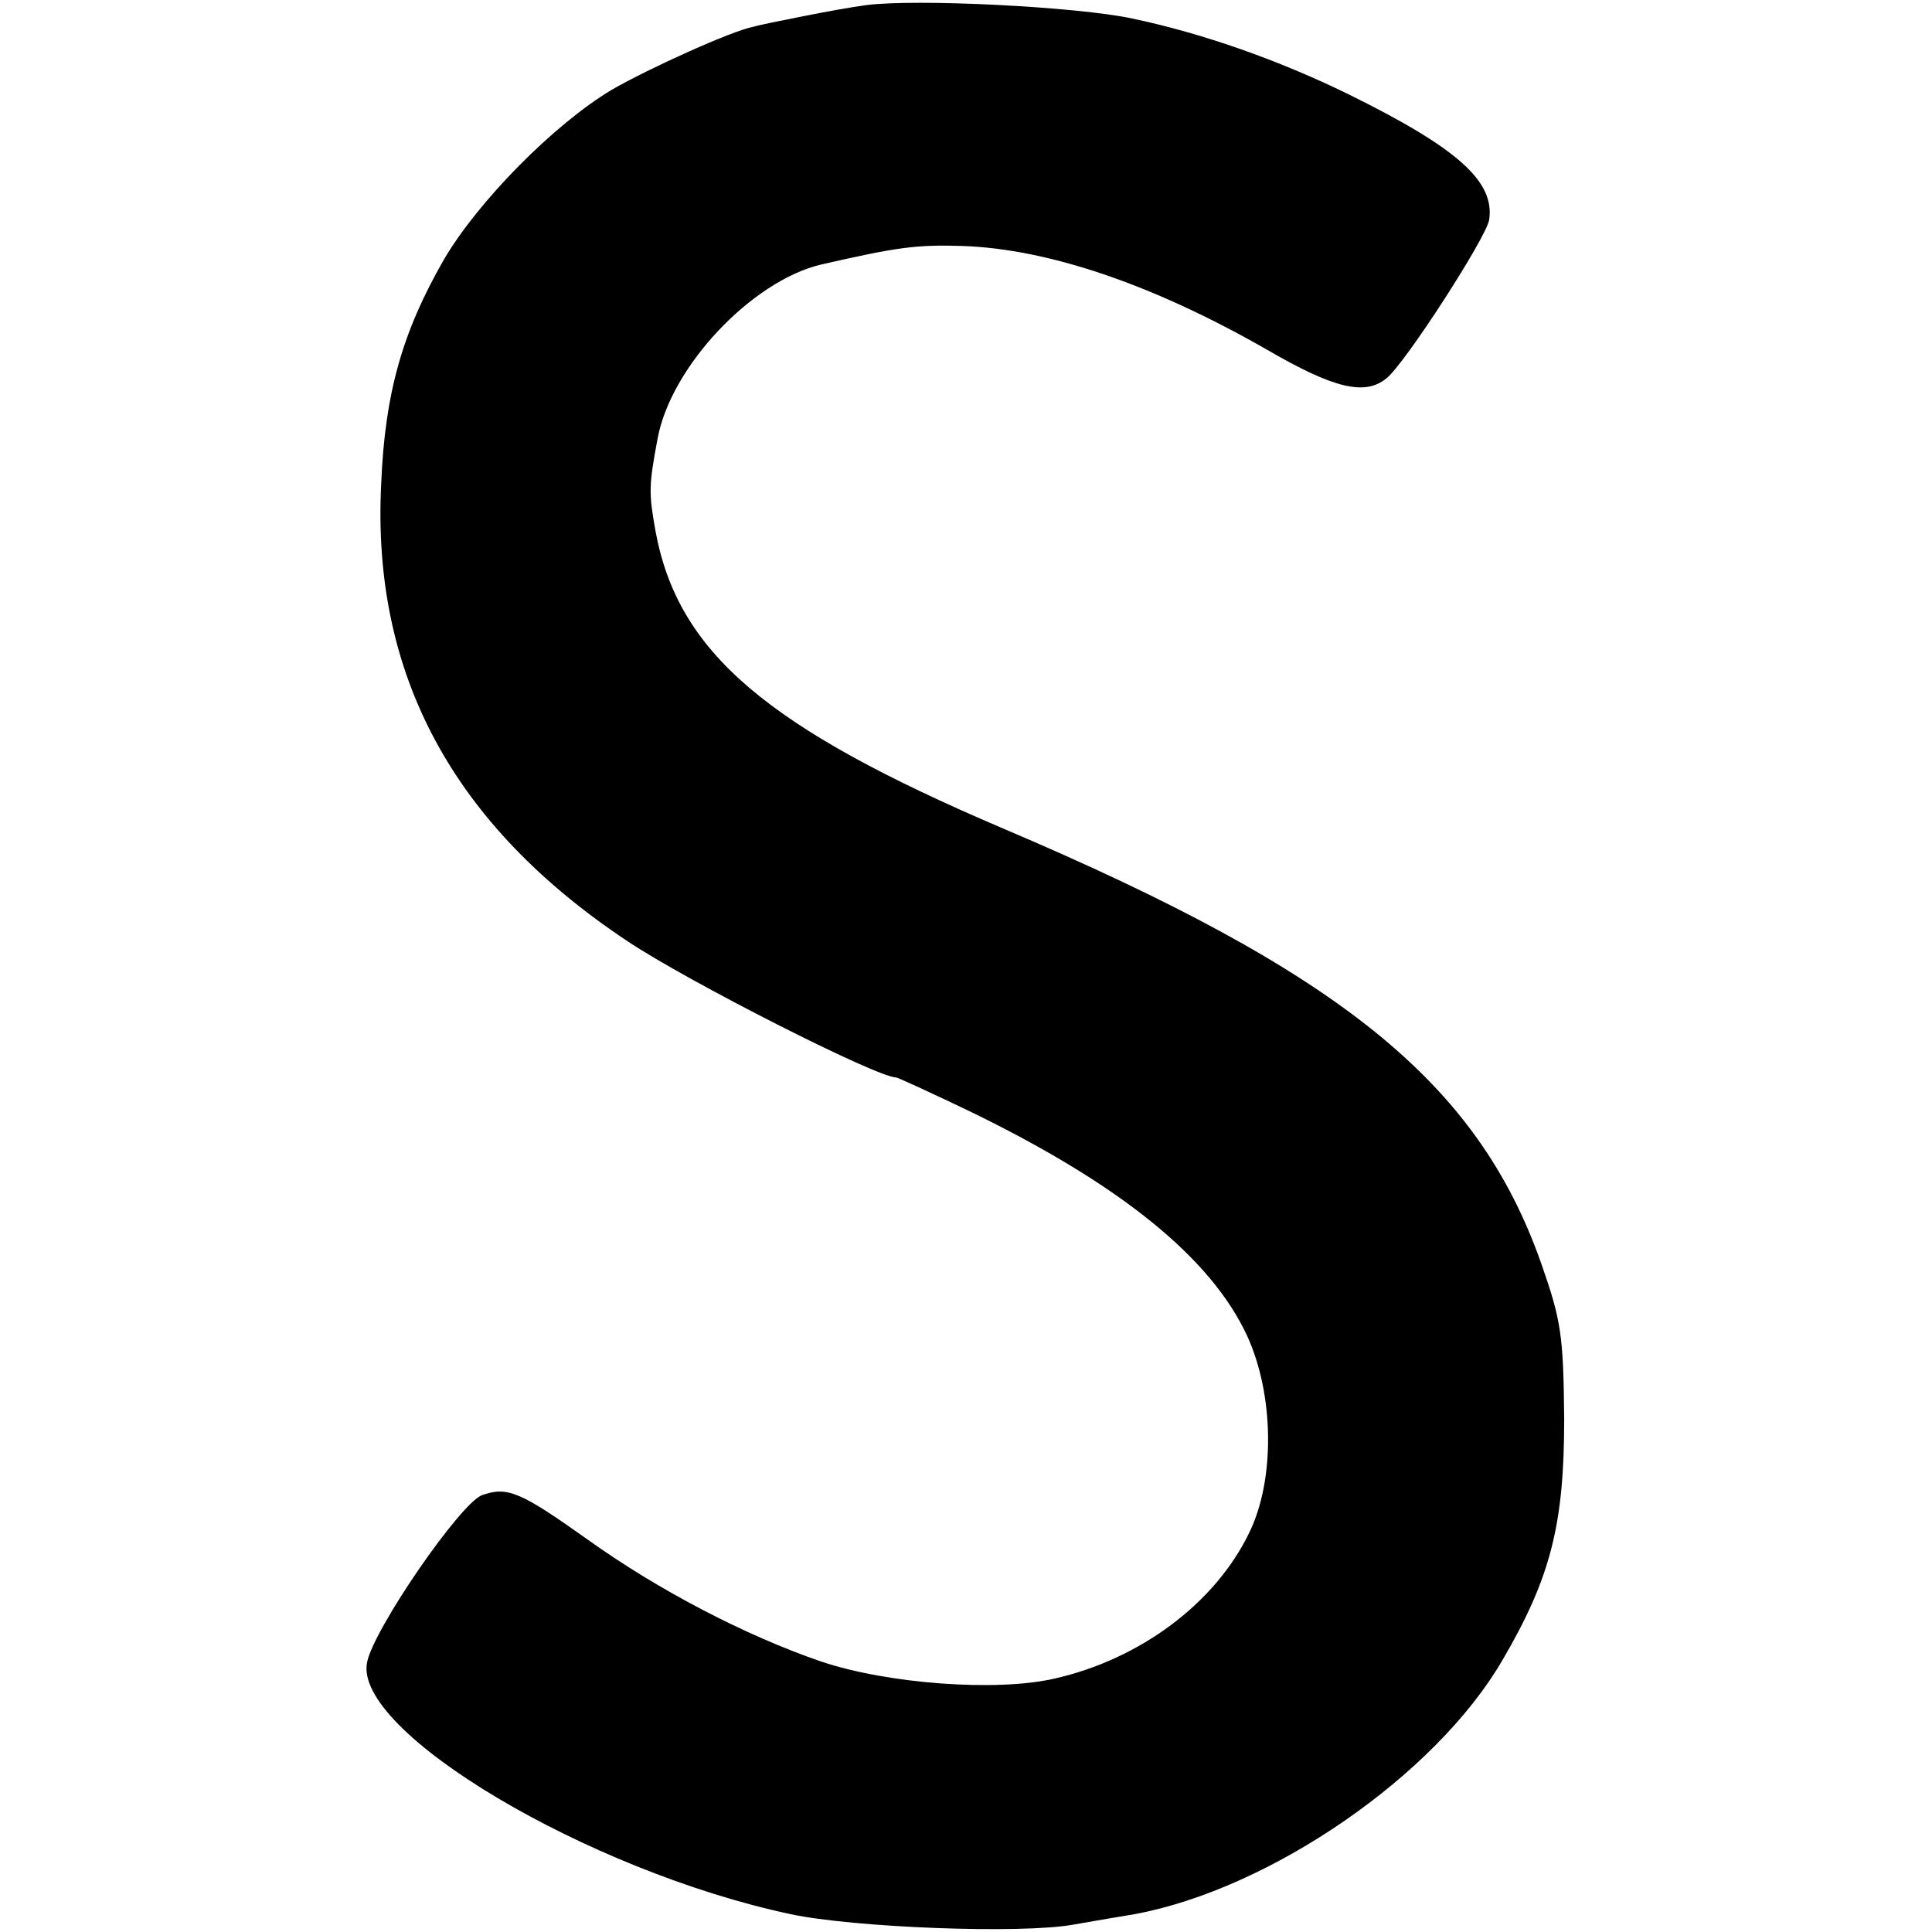 <?xml version="1.0" standalone="no"?>
<!DOCTYPE svg PUBLIC "-//W3C//DTD SVG 20010904//EN"
 "http://www.w3.org/TR/2001/REC-SVG-20010904/DTD/svg10.dtd">
<svg version="1.0" xmlns="http://www.w3.org/2000/svg"
 width="260pt" height="260pt" viewBox="0 0 260 260"
 preserveAspectRatio="xMidYMid meet">
<g transform="translate(0,260) scale(0.1,-0.1)"
fill="#000000" stroke="none">
<path d="M1165 2593 c-16 -2 -55 -9 -85 -15 -30 -6 -60 -12 -66 -14 -28 -5
-141 -56 -191 -85 -77 -46 -180 -150 -226 -229 -55 -96 -79 -178 -84 -301 -13
-257 97 -460 332 -616 81 -54 335 -183 361 -183 2 0 48 -21 102 -47 199 -97
321 -195 370 -300 37 -80 38 -195 3 -266 -46 -95 -147 -170 -262 -196 -78 -18
-225 -7 -314 23 -102 35 -219 96 -314 164 -90 64 -108 72 -142 60 -29 -10
-146 -180 -155 -225 -19 -93 297 -281 570 -339 84 -18 310 -27 381 -14 28 5
64 11 82 14 183 34 405 187 495 342 65 111 83 183 83 324 -1 113 -4 133 -31
210 -86 244 -270 392 -724 585 -319 136 -438 237 -468 401 -9 51 -9 60 3 124
18 97 127 212 220 234 101 23 127 27 190 25 115 -4 255 -51 409 -139 91 -53
133 -63 162 -39 25 20 134 189 138 213 8 52 -43 97 -189 169 -94 46 -196 82
-291 102 -74 16 -292 27 -359 18z"/>
</g>
</svg>
